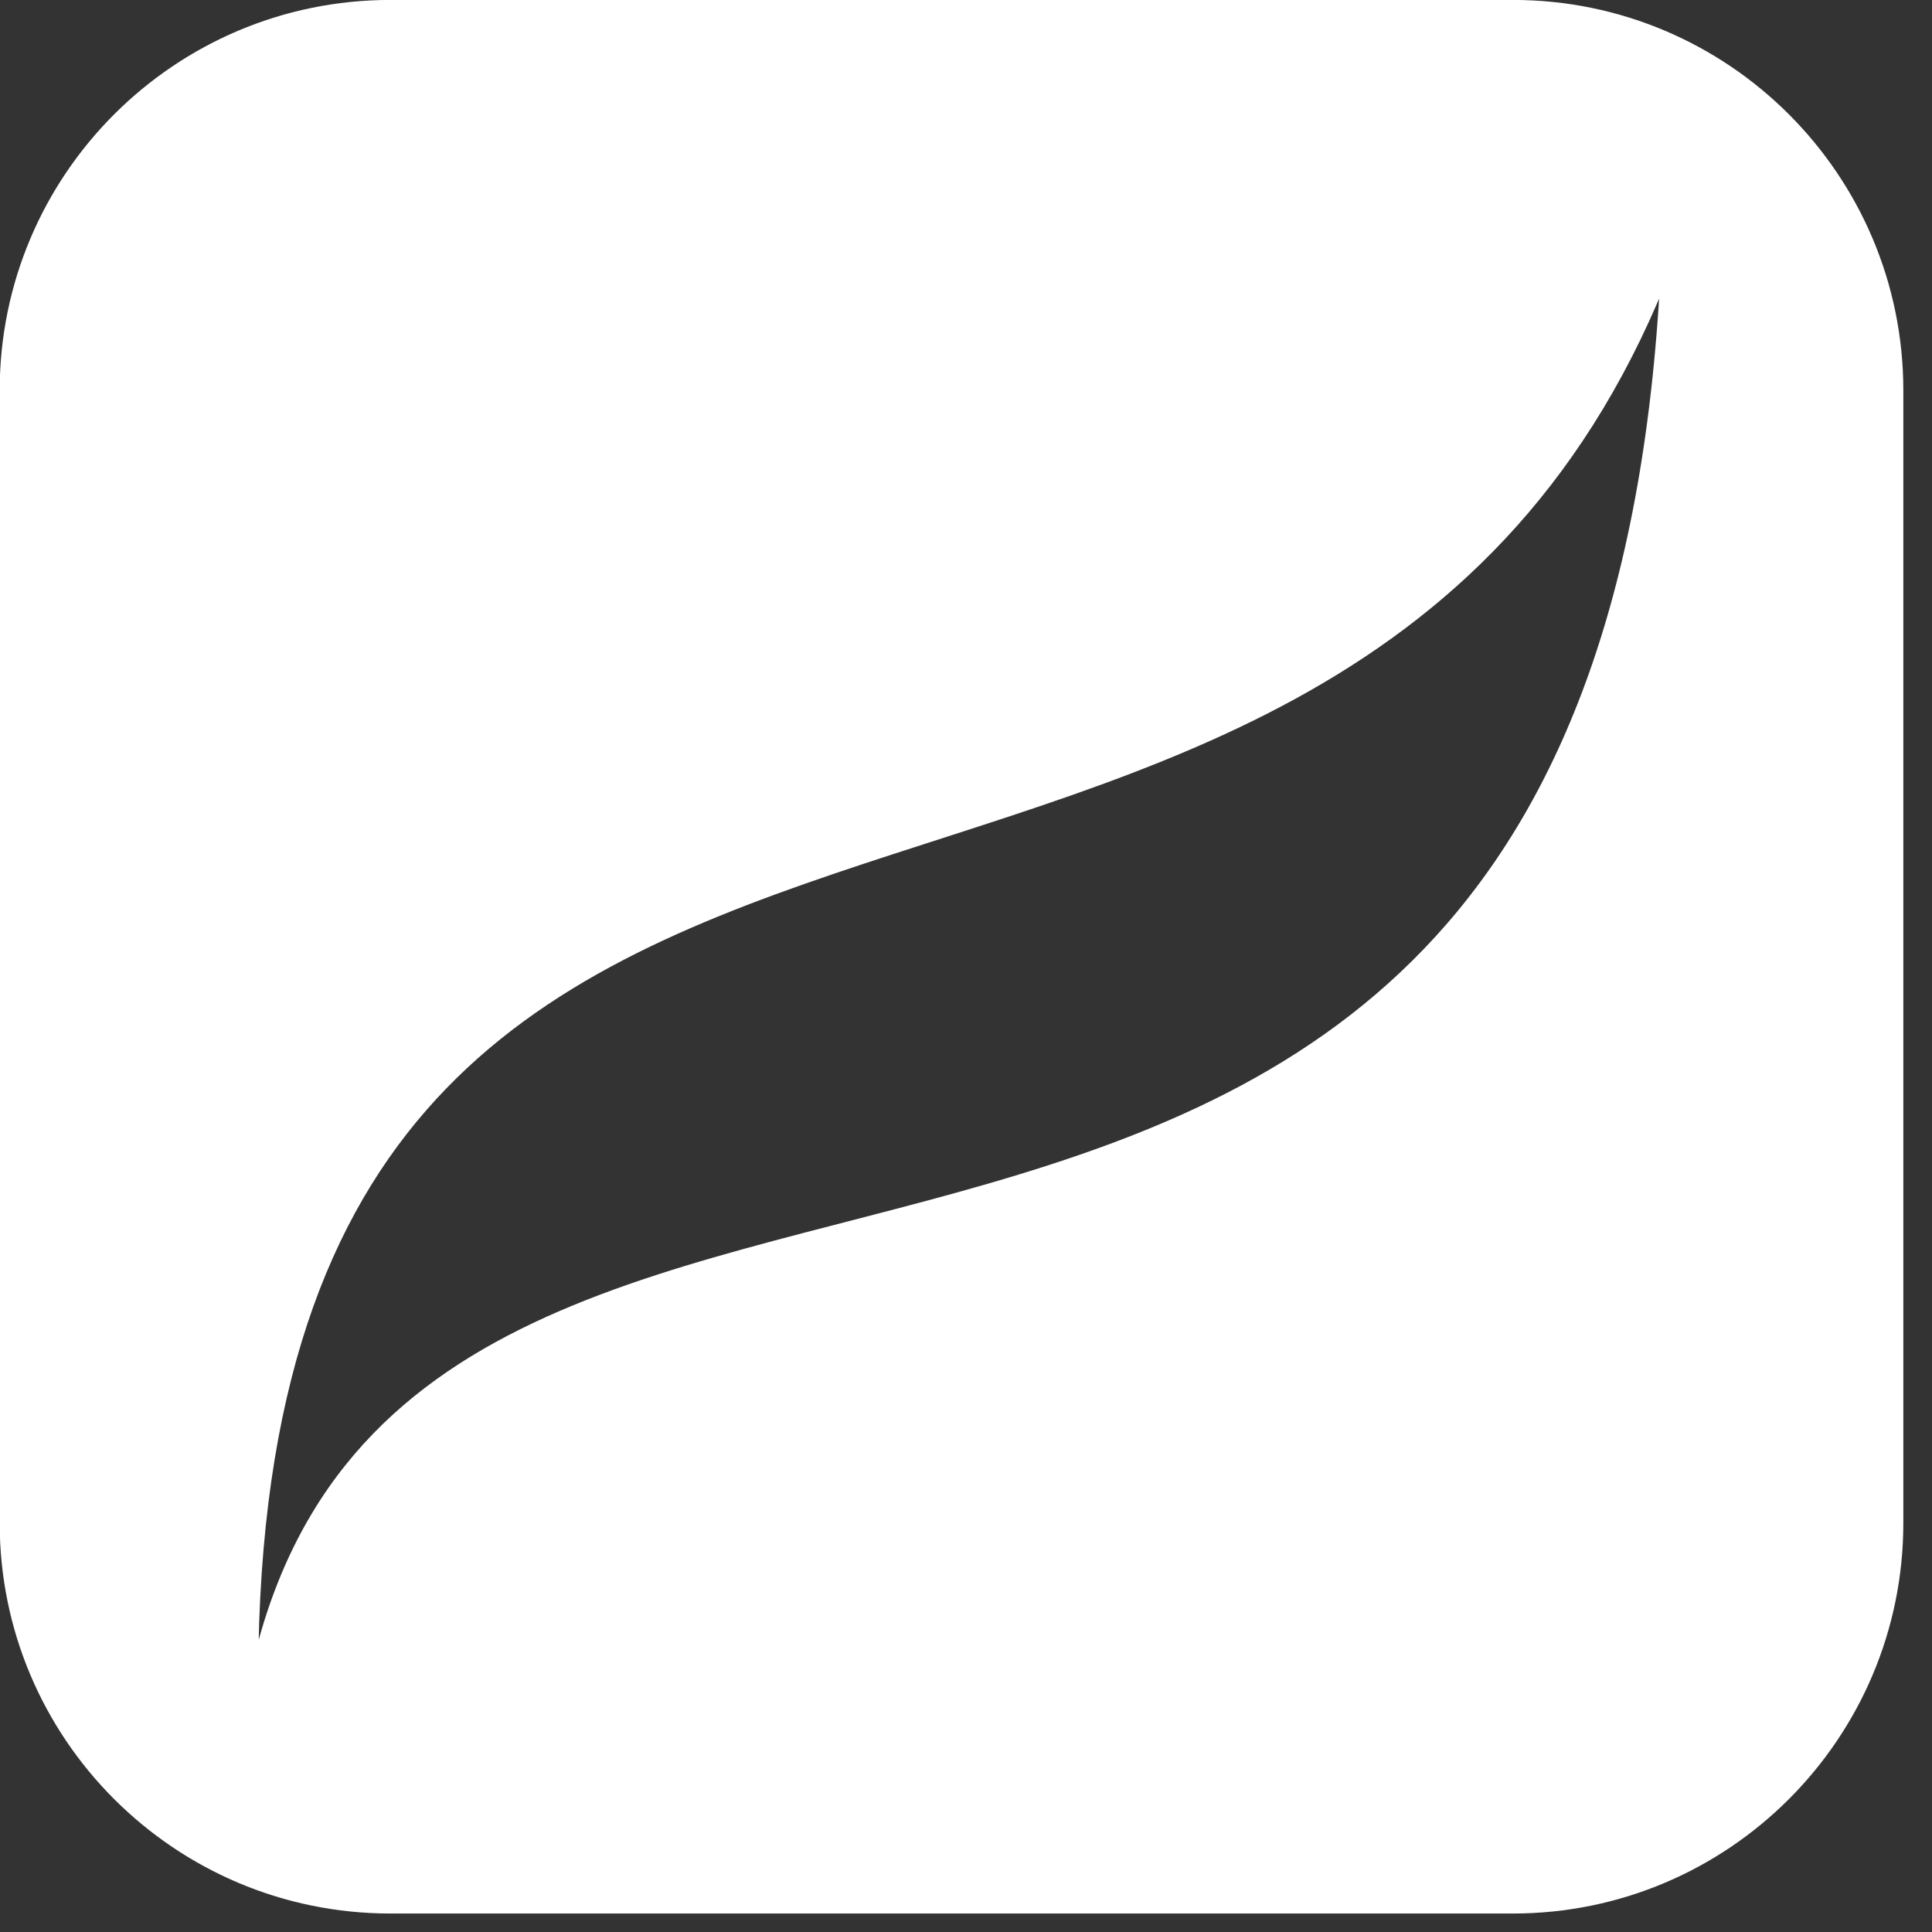 <?xml version="1.0" encoding="UTF-8" standalone="no"?>
<!DOCTYPE svg PUBLIC "-//W3C//DTD SVG 1.1//EN" "http://www.w3.org/Graphics/SVG/1.1/DTD/svg11.dtd">
<svg width="100%" height="100%" viewBox="0 0 62 62" version="1.1" xmlns="http://www.w3.org/2000/svg" xmlns:xlink="http://www.w3.org/1999/xlink" xml:space="preserve" xmlns:serif="http://www.serif.com/" style="fill-rule:evenodd;clip-rule:evenodd;stroke-linecap:round;stroke-linejoin:round;stroke-miterlimit:1.5;">
    <rect x="0" y="0" width="62" height="62" fill="#333333" stroke="none"/>
    <g transform="matrix(1,0,0,1,-1913.21,-726.458)">
        <g id="Procreate">
            <path d="M1974.08,738.988C1974.08,732.187 1968.56,726.666 1961.76,726.666L1925.74,726.666C1918.93,726.666 1913.41,732.187 1913.41,738.988L1913.41,775.333C1913.41,782.134 1918.93,787.655 1925.74,787.655L1961.76,787.655C1968.56,787.655 1974.08,782.134 1974.08,775.333L1974.08,738.988ZM1921.29,781.024C1923.52,768.528 1934.41,767.711 1944.97,764.647C1955.54,761.583 1965.78,756.274 1966.73,734.793C1956.17,762.495 1920.87,743.707 1921.29,781.024Z" style="fill:#FFF;stroke:#FFF;stroke-width:0.42px;"/>
        </g>
    </g>
</svg>
